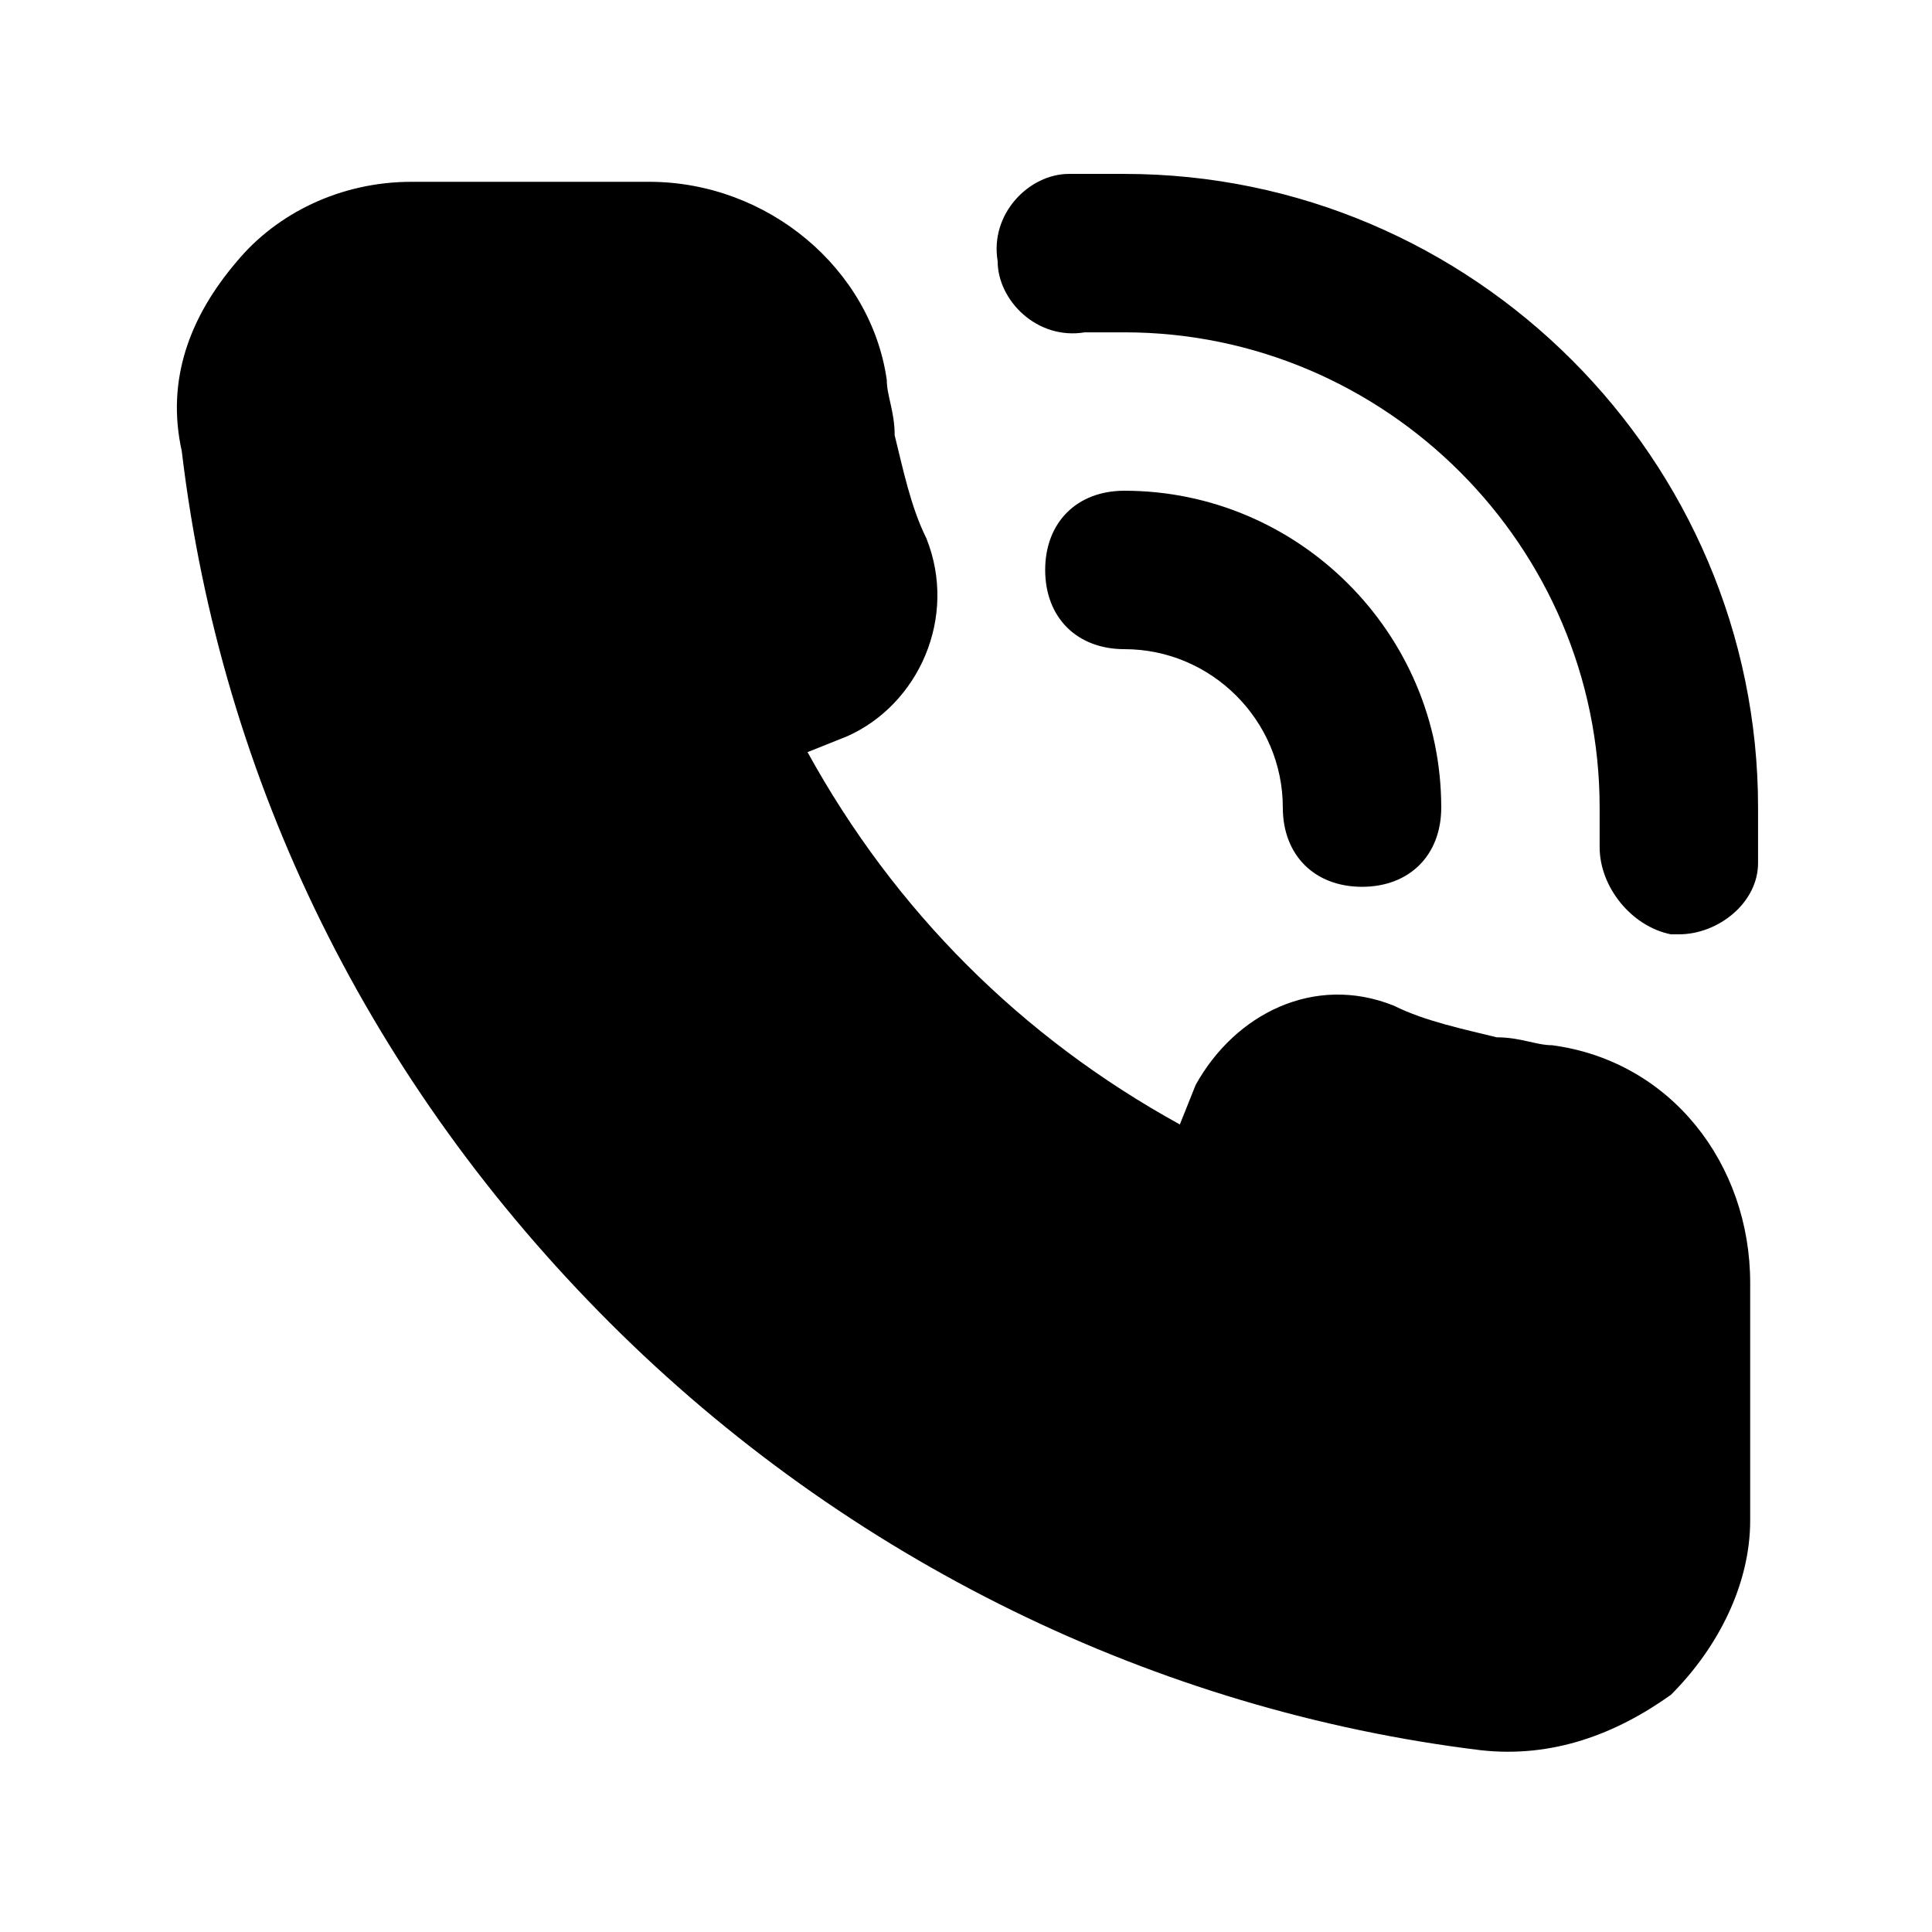 <?xml version="1.0" encoding="UTF-8"?>
<!-- The Best Svg Icon site in the world: iconSvg.co, Visit us! https://iconsvg.co -->
<svg fill="#000000" width="800px" height="800px" version="1.1" viewBox="144 144 512 512" xmlns="http://www.w3.org/2000/svg">
 <path d="m483.96 358.02c0 12.594 8.398 20.992 20.992 20.992s20.992-8.398 20.992-20.992c0-46.184-37.785-83.969-83.969-83.969-12.594 0-20.992 8.398-20.992 20.992s8.398 20.992 20.992 20.992c23.094 0 41.984 18.891 41.984 41.984zm71.375 62.977c-4.199 0-8.398-2.098-14.695-2.098-8.398-2.098-18.895-4.199-27.289-8.398-20.992-8.398-41.984 2.098-52.48 20.992l-4.199 10.496c-41.984-23.09-75.57-56.68-98.664-98.664l10.496-4.199c18.895-8.398 29.391-31.488 20.992-52.48-4.199-8.398-6.297-18.895-8.398-27.289 0.004-6.297-2.094-10.496-2.094-14.695-4.199-29.391-31.488-52.48-62.977-52.48h-62.977c-18.895 0-35.688 8.398-46.184 20.992-12.594 14.695-18.891 31.488-14.695 50.383 10.496 88.168 50.383 167.94 113.36 230.91 62.977 62.977 144.84 102.86 230.91 113.36 18.895 2.098 35.688-4.199 50.383-14.695 12.594-12.594 20.992-29.391 20.992-46.184v-62.977c0-31.484-20.992-58.777-52.48-62.973zm-113.36-230.91h-14.695c-10.496 0-20.992 10.496-18.895 23.09 0 10.496 10.496 20.992 23.09 18.895h10.496c69.273 0 125.95 56.68 125.95 125.95v10.496c0 10.496 8.398 20.992 18.895 23.09h2.098c10.496 0 20.992-8.398 20.992-18.895v-14.695c0-92.363-75.57-167.93-167.93-167.93z"/>
</svg>